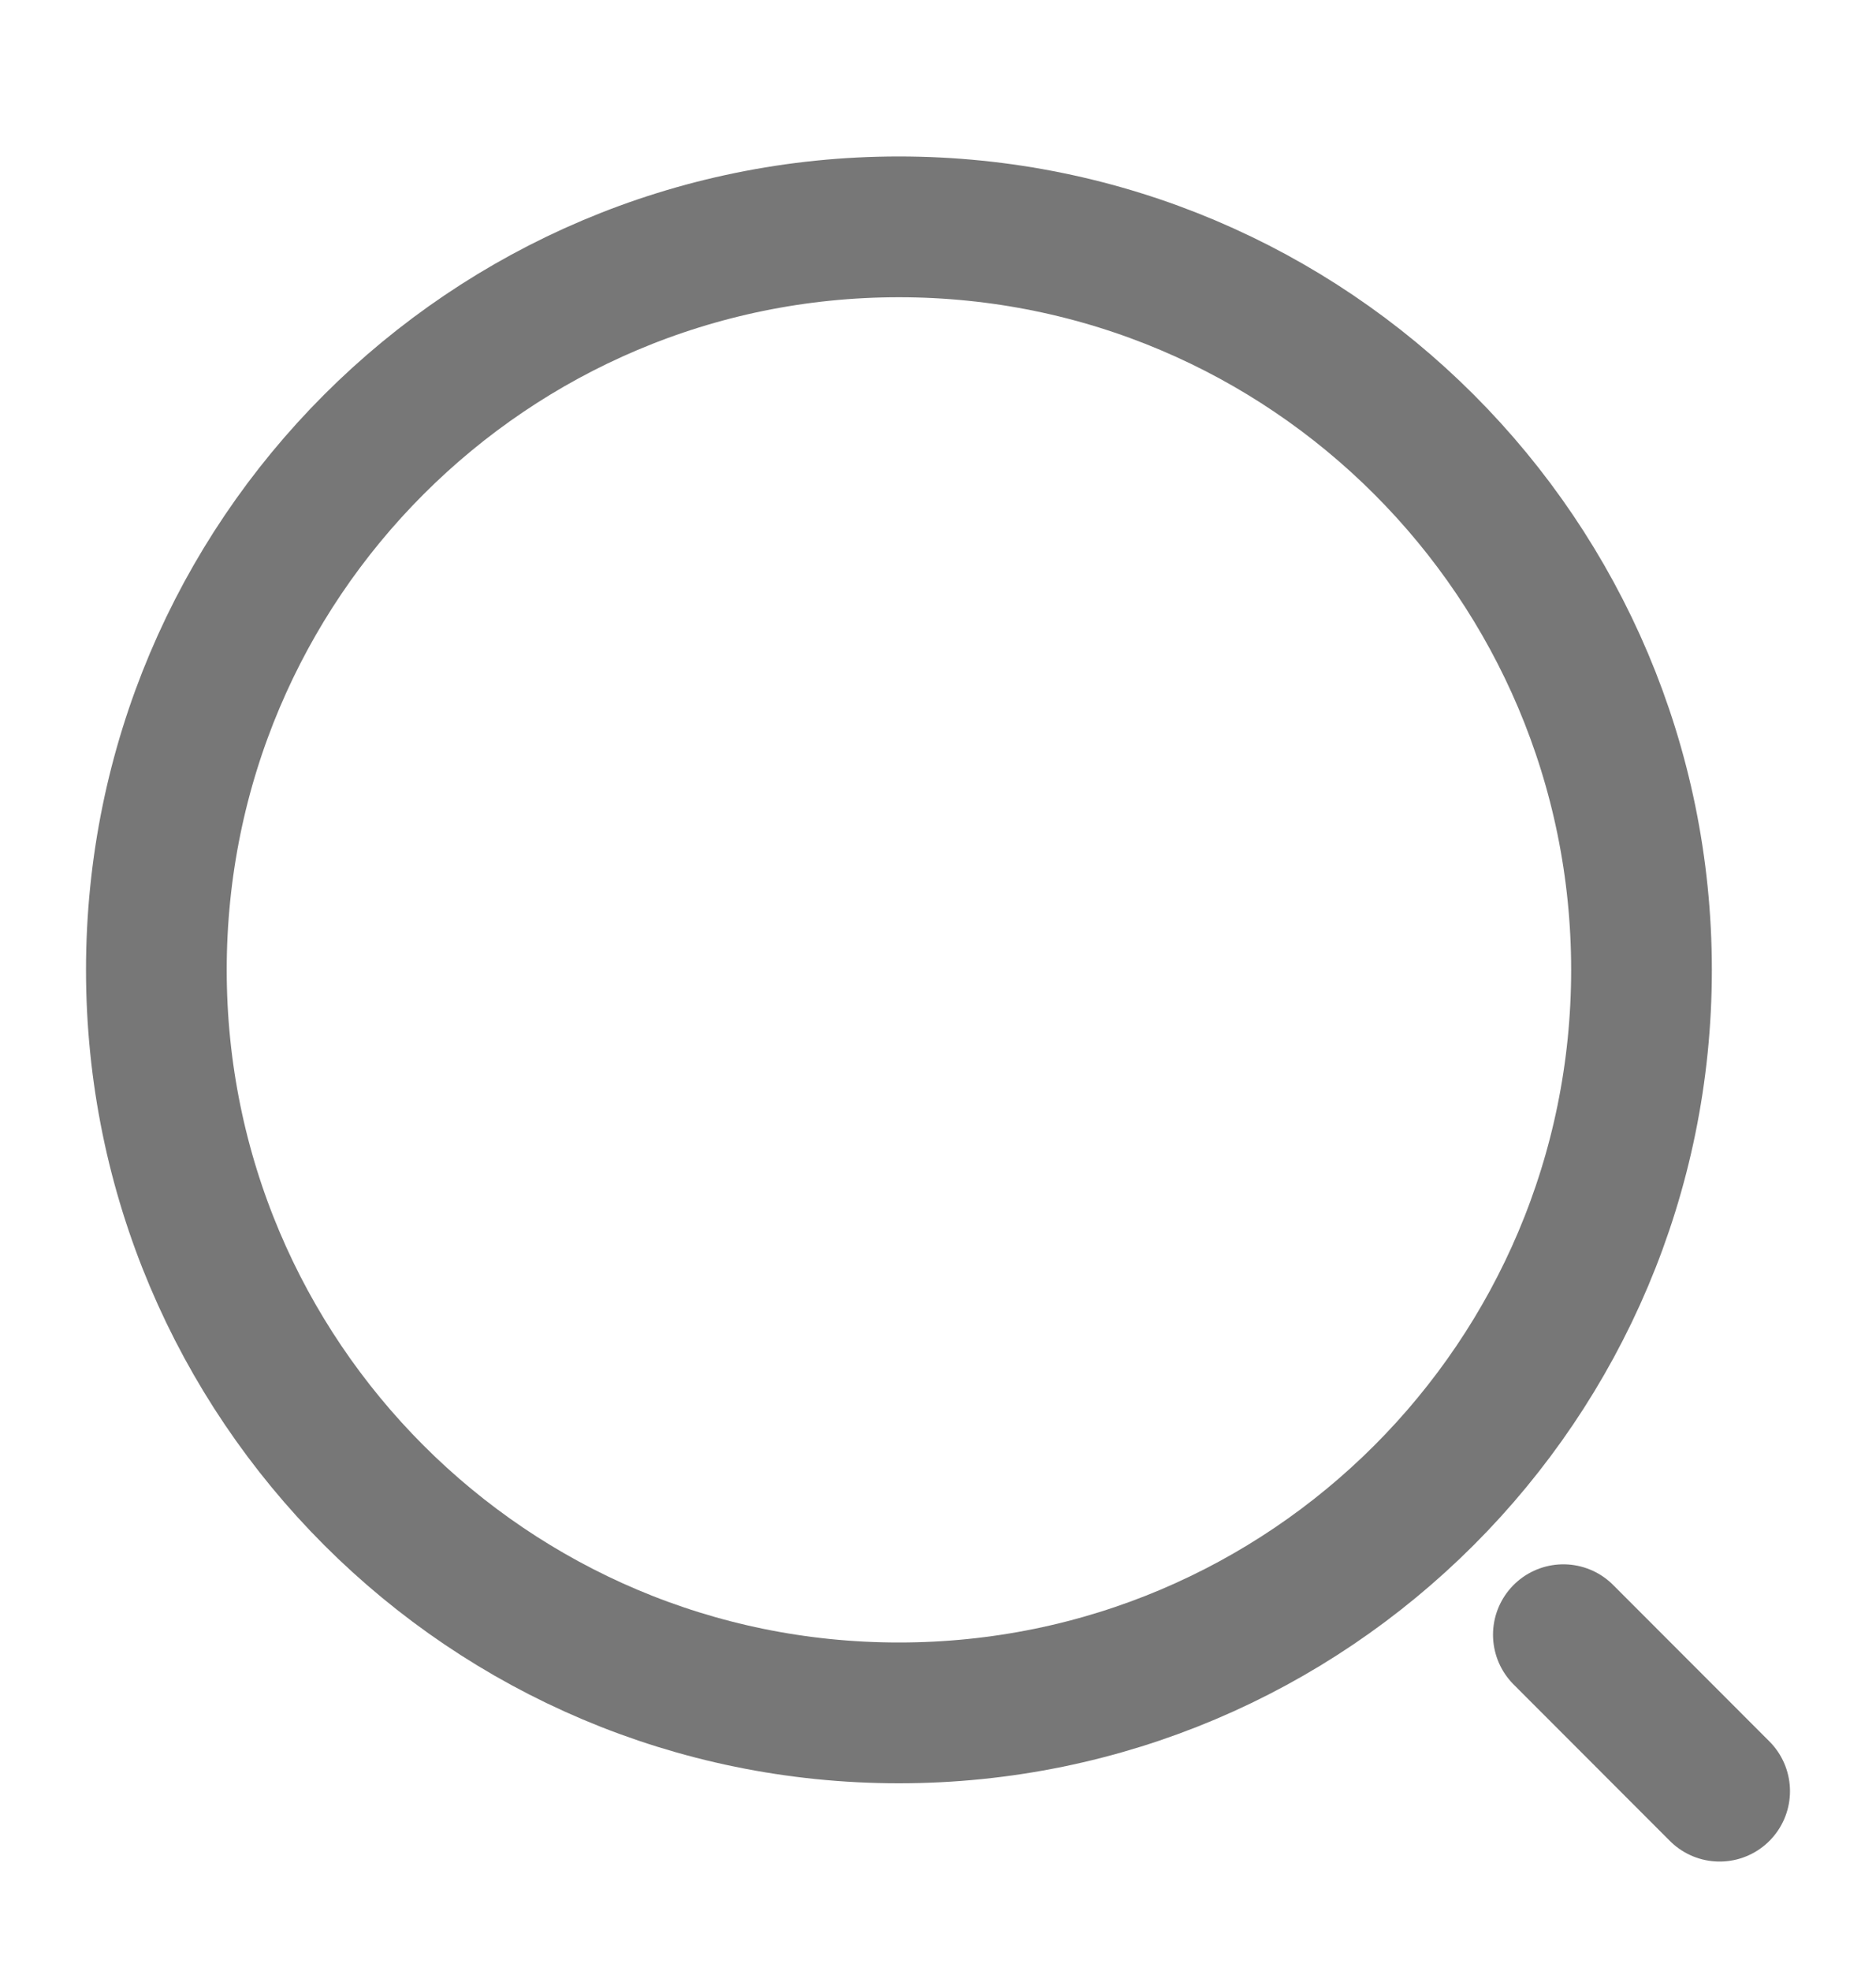 <svg width="20" height="21" viewBox="0 0 20 21" fill="none" xmlns="http://www.w3.org/2000/svg">
<path d="M9.583 18.25C13.956 18.25 17.5 14.706 17.5 10.334C17.5 5.961 13.956 2.417 9.583 2.417C5.211 2.417 1.667 5.961 1.667 10.334C1.667 14.706 5.211 18.25 9.583 18.25Z" stroke="#777777" stroke-width="1.5" stroke-linecap="round" stroke-linejoin="round"/>
<path d="M18.333 19.084L16.667 17.417" stroke="#777777" stroke-width="1.5" stroke-linecap="round" stroke-linejoin="round"/>
</svg>
